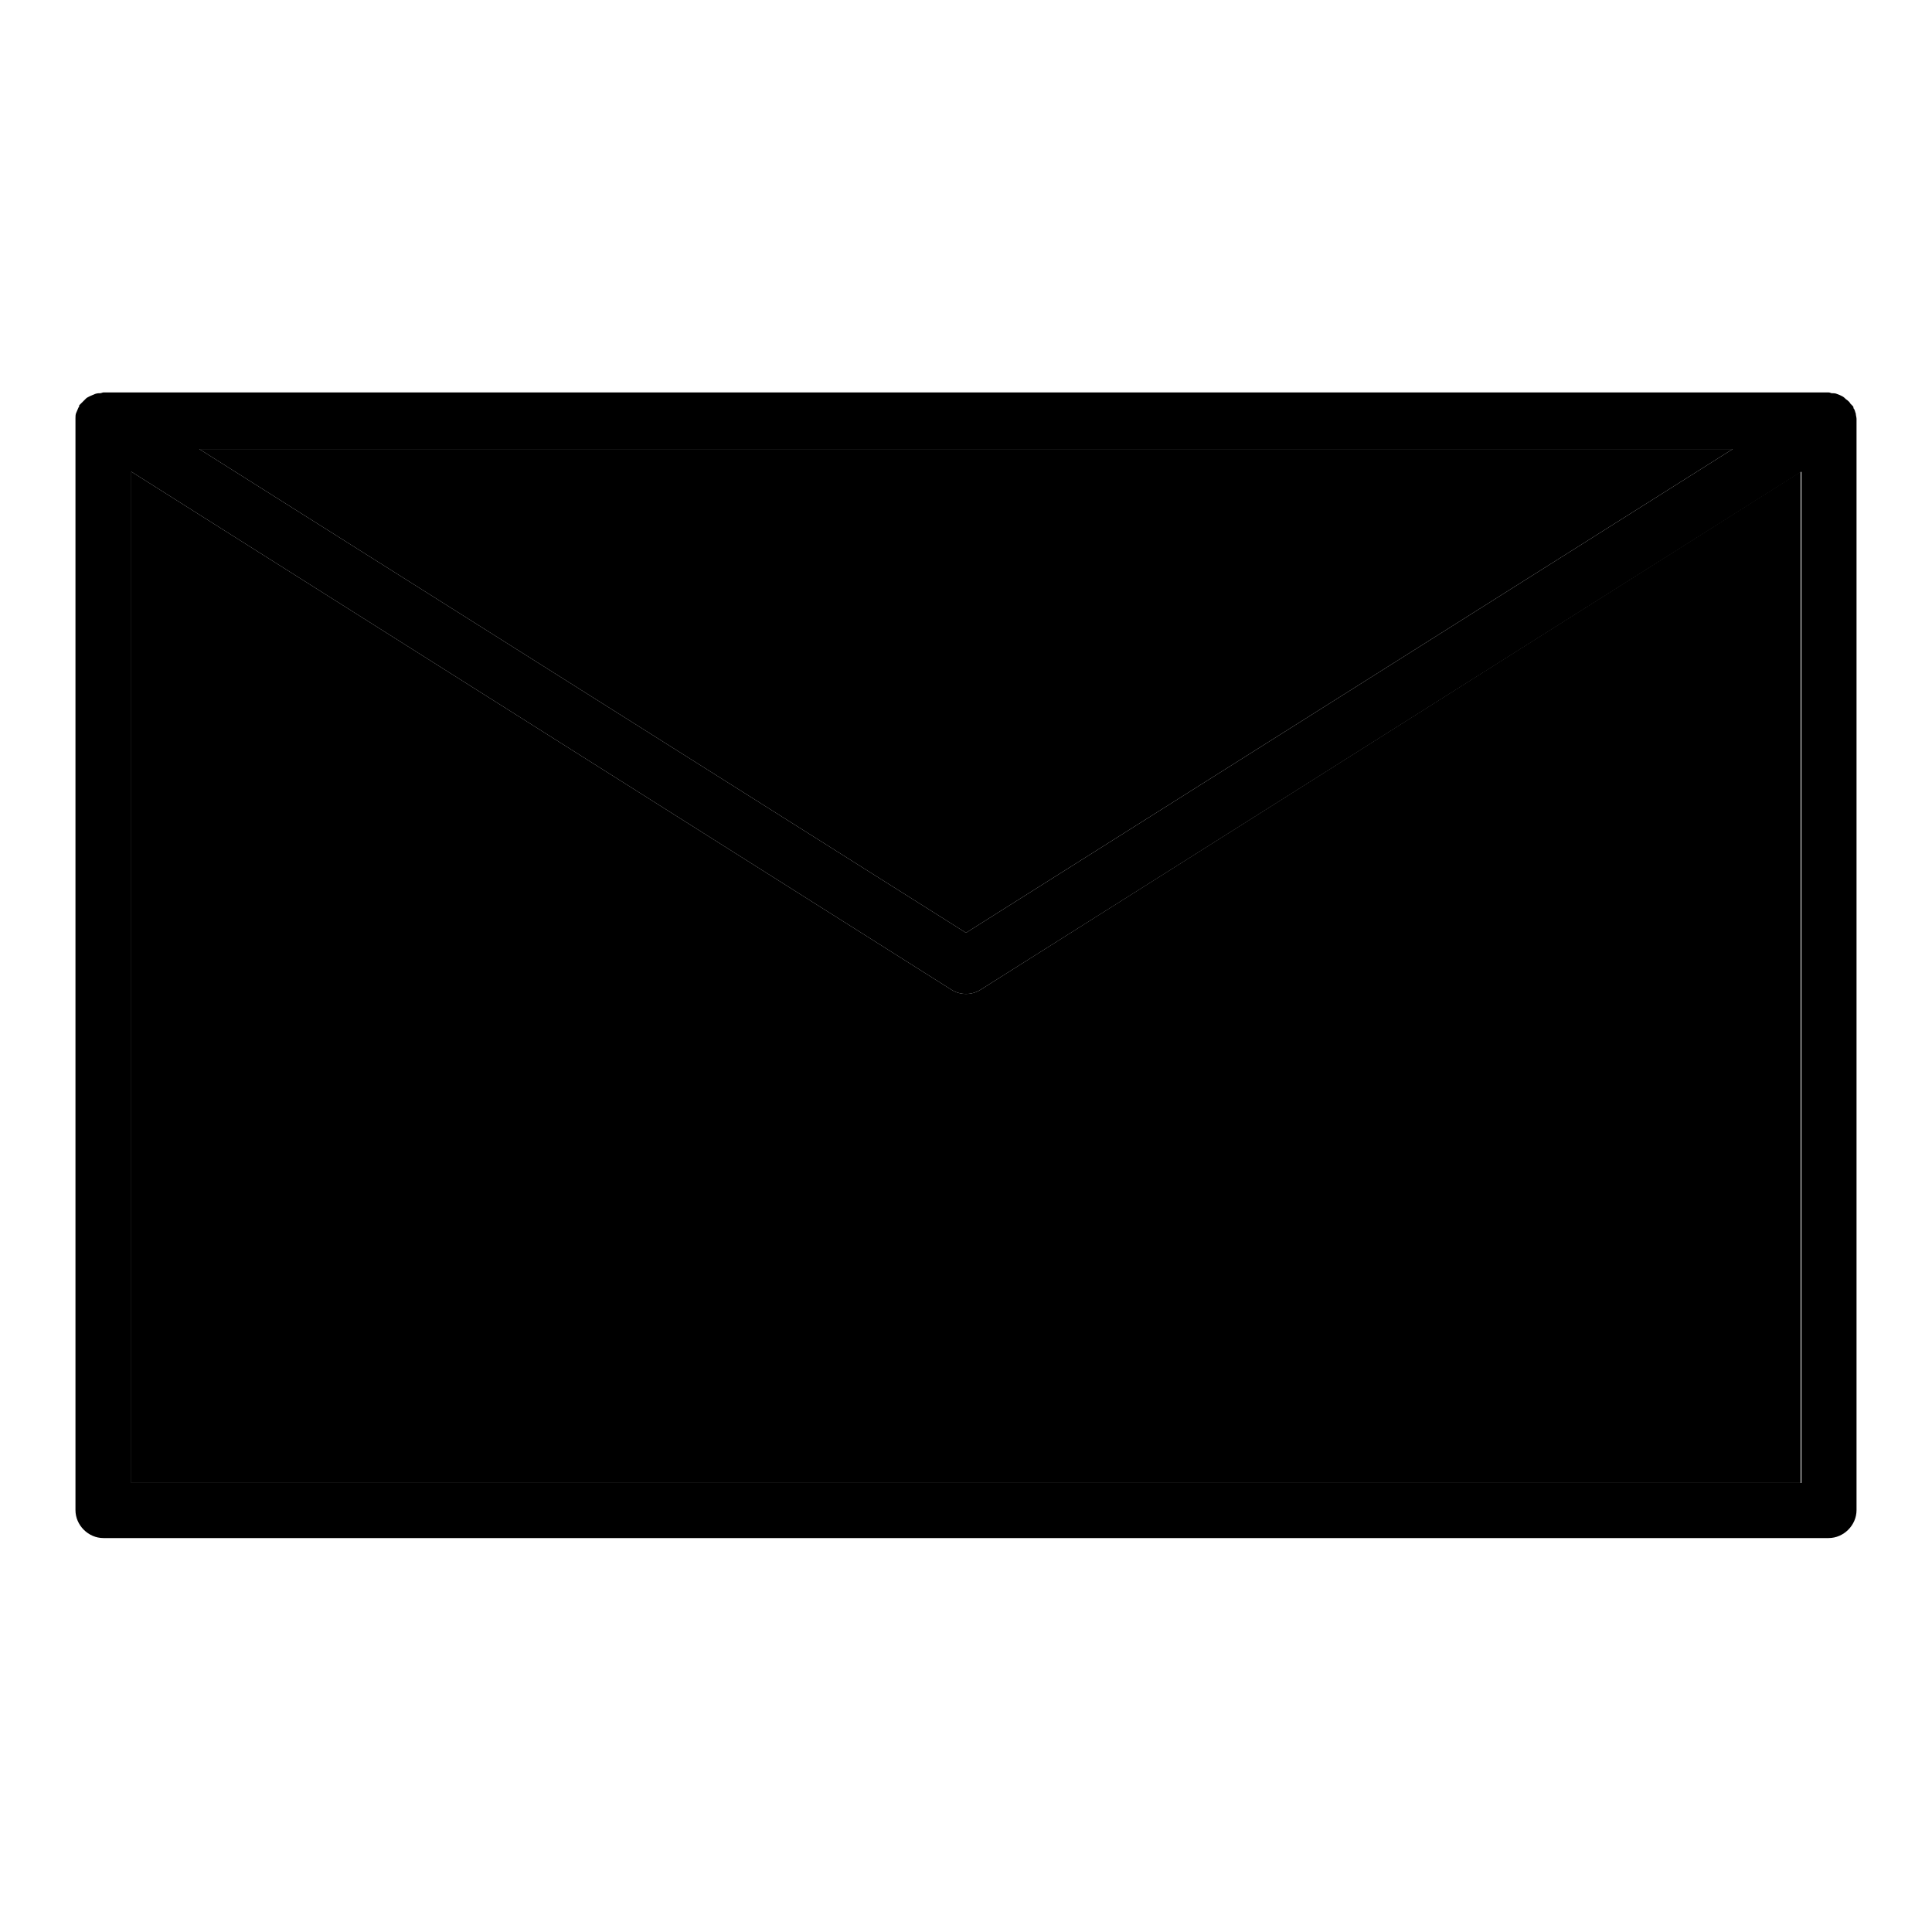 <?xml version="1.0" encoding="utf-8"?>
<!-- Svg Vector Icons : http://www.onlinewebfonts.com/icon -->
<!DOCTYPE svg PUBLIC "-//W3C//DTD SVG 1.1//EN" "http://www.w3.org/Graphics/SVG/1.1/DTD/svg11.dtd">
<svg version="1.1" xmlns="http://www.w3.org/2000/svg" xmlns:xlink="http://www.w3.org/1999/xlink" x="0px" y="0px" viewBox="0 0 256 256" enable-background="new 0 0 256 256" xml:space="preserve">
<g><g><path fill="#000000" d="M229.6,59.5H26.4L128,123.6L229.6,59.5z"/><path fill="#000000" d="M130,131.1c-0.6,0.4-1.3,0.6-2,0.6c-0.7,0-1.4-0.2-2-0.6L17.4,62.5v134h221.2v-134L130,131.1z"/><path fill="#000000" d="M246,55.5c0-0.2-0.1-0.5-0.1-0.7c-0.1-0.2-0.1-0.5-0.3-0.7c0-0.1,0-0.2-0.1-0.3c-0.1-0.1-0.2-0.2-0.3-0.3c-0.1-0.2-0.3-0.4-0.6-0.6c-0.1-0.1-0.3-0.3-0.5-0.4c-0.2-0.1-0.4-0.2-0.7-0.3c-0.2-0.1-0.5-0.1-0.7-0.1c-0.1,0-0.2-0.1-0.4-0.1H13.7c-0.1,0-0.3,0.1-0.4,0.1c-0.2,0-0.4,0-0.7,0.1c-0.2,0.1-0.5,0.2-0.7,0.3c-0.2,0.1-0.4,0.2-0.5,0.3c-0.2,0.2-0.4,0.4-0.6,0.6c-0.1,0.1-0.2,0.2-0.3,0.3c0,0.1,0,0.2-0.1,0.3c-0.1,0.2-0.2,0.5-0.3,0.7c-0.1,0.2-0.1,0.5-0.1,0.7c0,0.1,0,0.2,0,0.3v144.4c0,2,1.7,3.7,3.7,3.7h228.6c2,0,3.7-1.7,3.7-3.7V55.8C246,55.7,246,55.6,246,55.5z M229.6,59.5L128,123.6L26.4,59.5H229.6z M17.4,196.5v-134L126,131.1c0.6,0.4,1.3,0.6,2,0.6c0.7,0,1.4-0.2,2-0.6l108.7-68.6v134H17.4L17.4,196.5z"/></g></g>
</svg>
